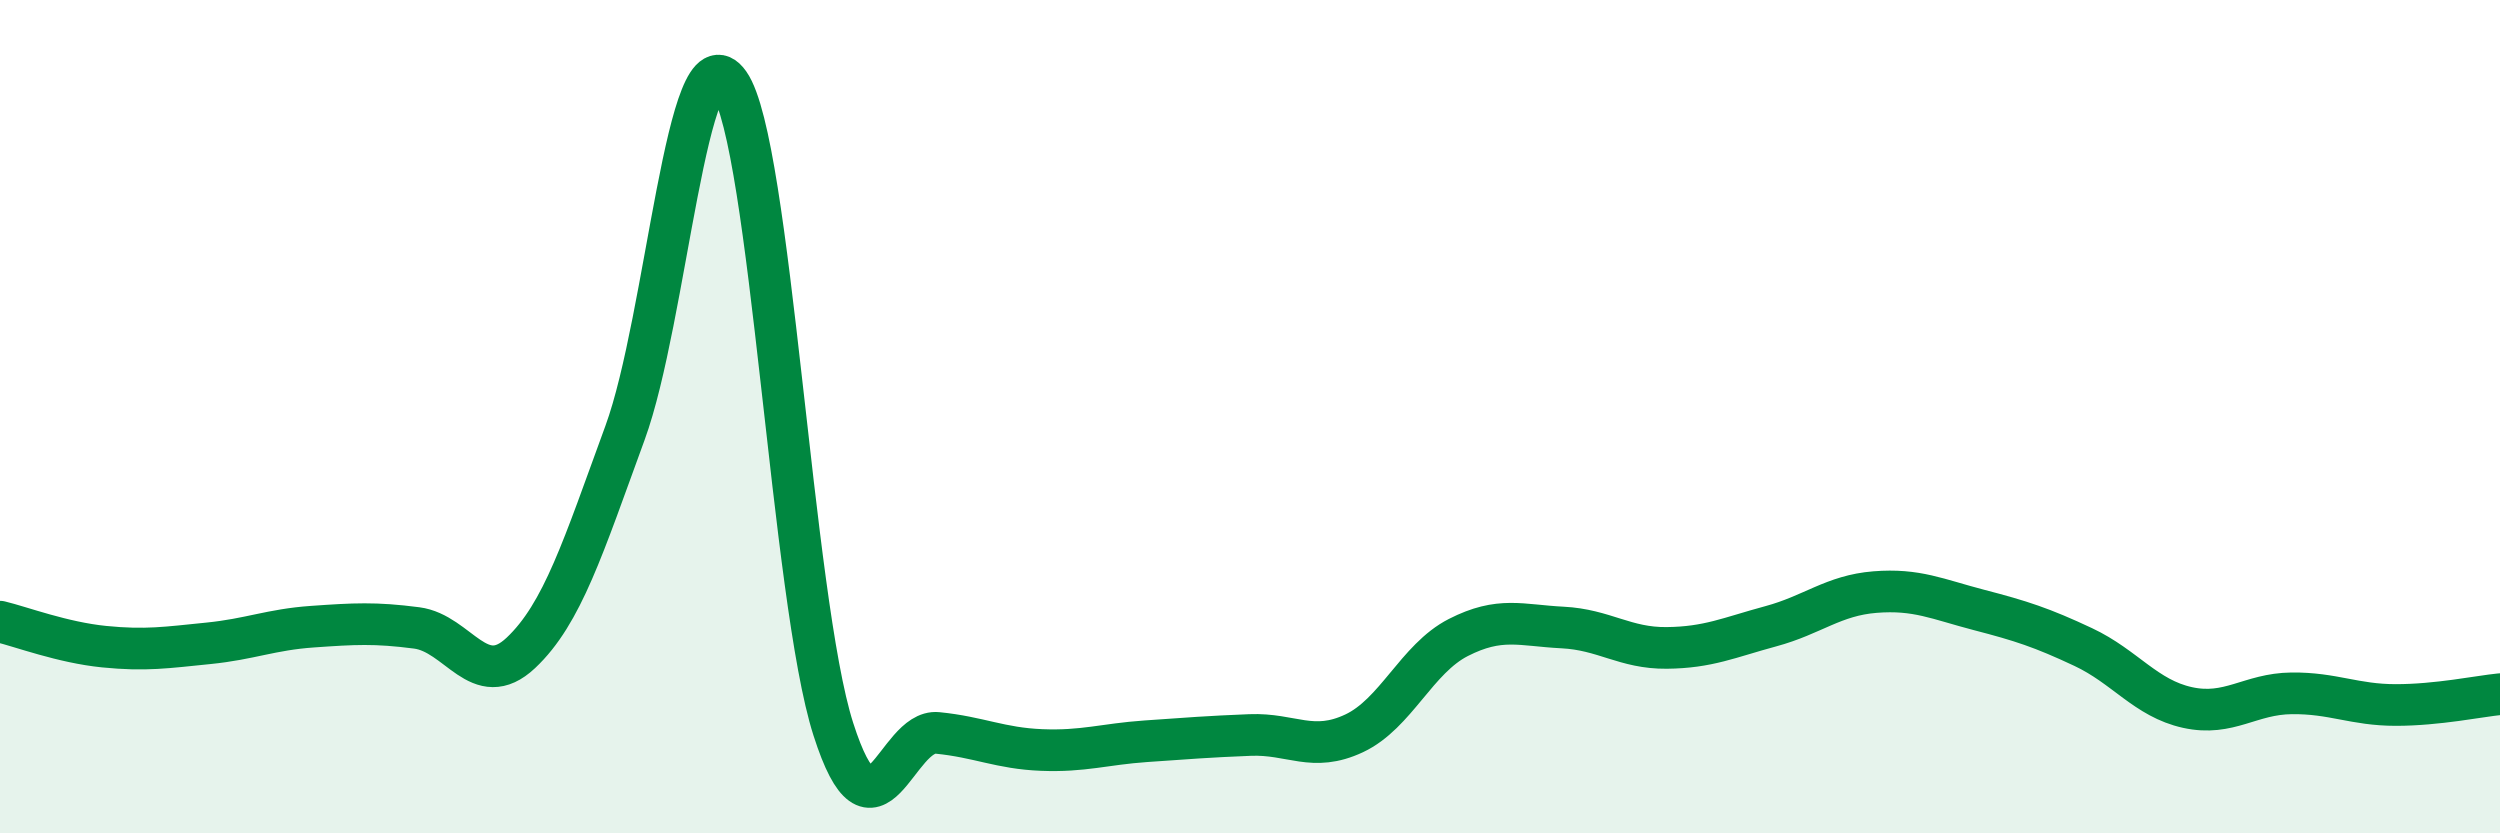 
    <svg width="60" height="20" viewBox="0 0 60 20" xmlns="http://www.w3.org/2000/svg">
      <path
        d="M 0,14.92 C 0.5,15.04 1.5,15.42 2.5,15.52 C 3.5,15.62 4,15.54 5,15.44 C 6,15.34 6.5,15.11 7.5,15.04 C 8.5,14.97 9,14.94 10,15.07 C 11,15.2 11.5,16.61 12.5,15.67 C 13.5,14.73 14,13.12 15,10.39 C 16,7.66 16.5,0.58 17.5,2 C 18.5,3.42 19,14.38 20,17.5 C 21,20.62 21.5,17.49 22.5,17.59 C 23.5,17.69 24,17.96 25,18 C 26,18.04 26.5,17.86 27.5,17.79 C 28.5,17.72 29,17.68 30,17.64 C 31,17.6 31.5,18.07 32.5,17.6 C 33.5,17.13 34,15.81 35,15.3 C 36,14.79 36.5,15.01 37.5,15.06 C 38.5,15.11 39,15.56 40,15.55 C 41,15.54 41.5,15.3 42.5,15.03 C 43.5,14.76 44,14.29 45,14.21 C 46,14.13 46.5,14.38 47.5,14.64 C 48.5,14.9 49,15.06 50,15.53 C 51,16 51.5,16.76 52.5,16.98 C 53.5,17.2 54,16.65 55,16.64 C 56,16.63 56.5,16.92 57.5,16.92 C 58.5,16.92 59.5,16.71 60,16.66L60 20L0 20Z"
        fill="#008740"
        opacity="0.1"
        stroke-linecap="round"
        stroke-linejoin="round"
      />
      <path
        d="M 0,14.92 C 0.5,15.04 1.5,15.42 2.5,15.52 C 3.5,15.62 4,15.54 5,15.44 C 6,15.34 6.5,15.11 7.5,15.04 C 8.5,14.97 9,14.94 10,15.07 C 11,15.2 11.5,16.61 12.5,15.67 C 13.5,14.73 14,13.12 15,10.39 C 16,7.66 16.5,0.58 17.5,2 C 18.5,3.42 19,14.38 20,17.5 C 21,20.62 21.5,17.49 22.5,17.59 C 23.5,17.69 24,17.96 25,18 C 26,18.04 26.5,17.86 27.5,17.79 C 28.5,17.72 29,17.68 30,17.64 C 31,17.6 31.5,18.07 32.5,17.6 C 33.5,17.13 34,15.81 35,15.3 C 36,14.79 36.5,15.01 37.5,15.06 C 38.5,15.11 39,15.56 40,15.55 C 41,15.54 41.5,15.3 42.5,15.03 C 43.5,14.76 44,14.29 45,14.21 C 46,14.13 46.5,14.38 47.5,14.64 C 48.5,14.9 49,15.06 50,15.53 C 51,16 51.5,16.76 52.5,16.98 C 53.5,17.2 54,16.65 55,16.64 C 56,16.63 56.5,16.92 57.5,16.92 C 58.5,16.92 59.5,16.71 60,16.66"
        stroke="#008740"
        stroke-width="1"
        fill="none"
        stroke-linecap="round"
        stroke-linejoin="round"
      />
    </svg>
  